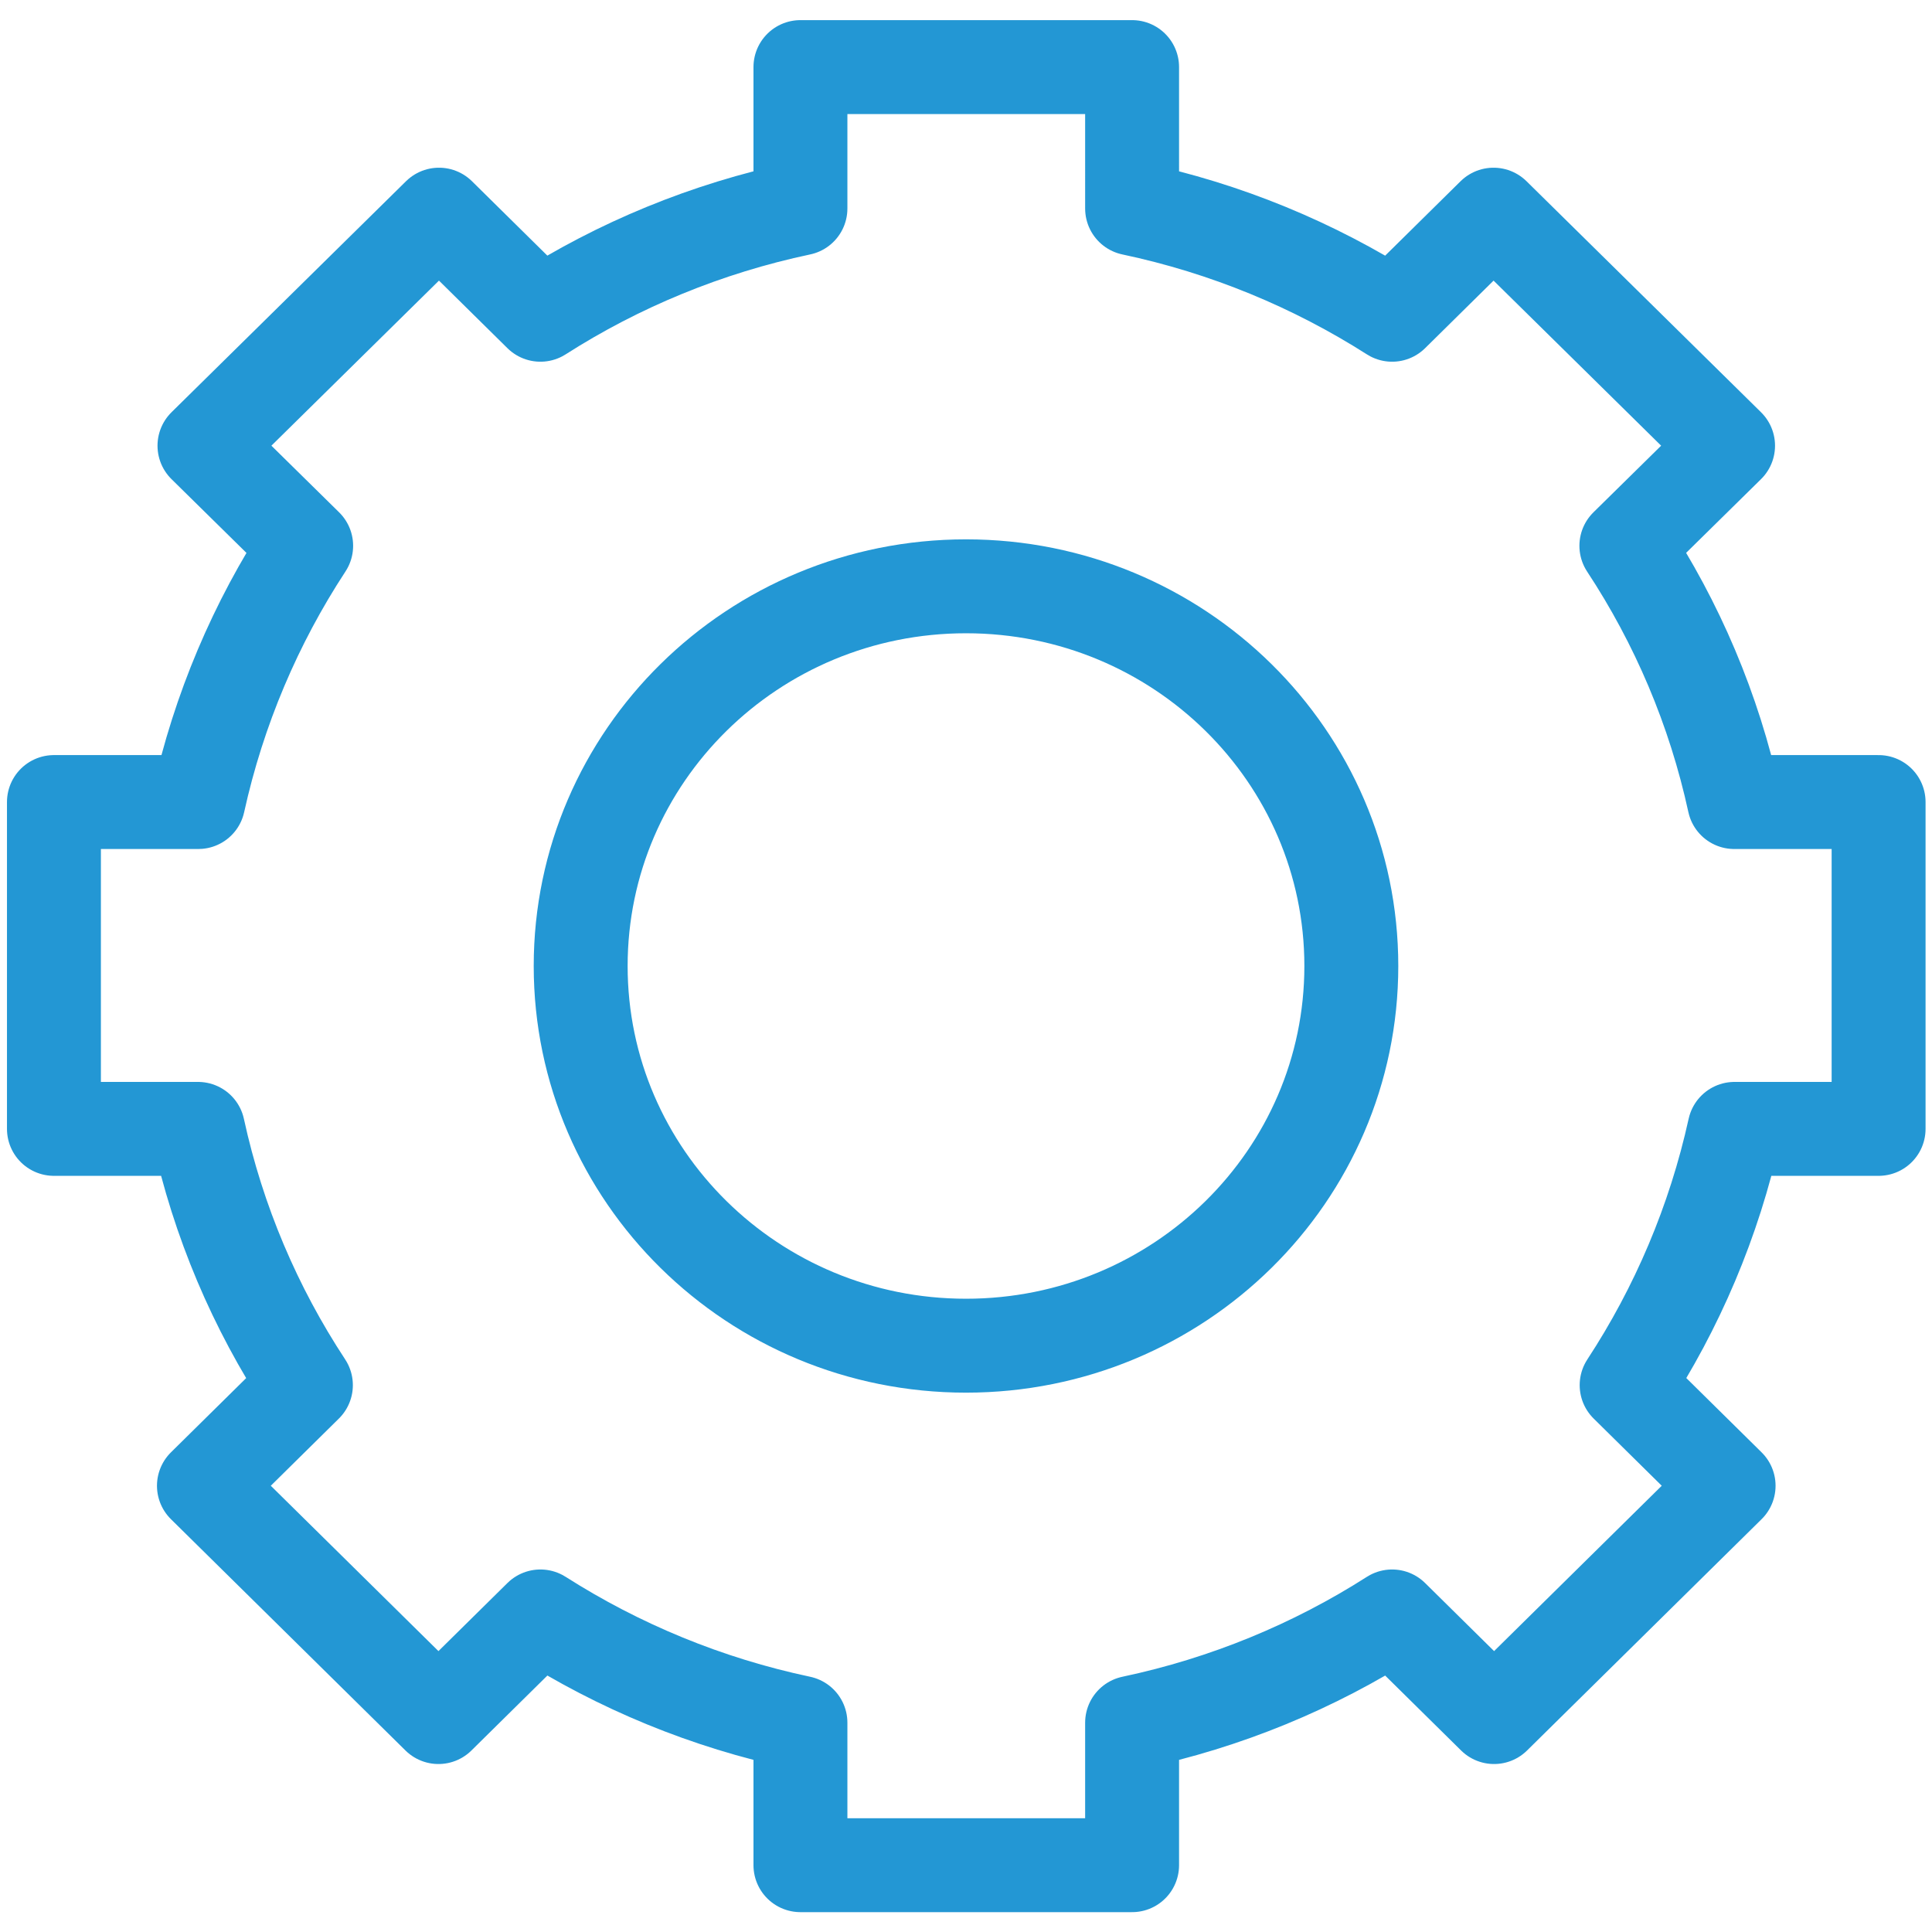 <svg viewBox="0 0 72 72" xmlns="http://www.w3.org/2000/svg" data-name="Layer 4" id="Layer_4">
  <defs>
    <style>
      .cls-1 {
        fill: none;
        stroke: #2397d4;
        stroke-linecap: round;
        stroke-linejoin: round;
        stroke-width: 3.5px;
      }
    </style>
  </defs>
  <path d="M36,50.15c-7.93,0-14.36-6.33-14.36-14.15s6.43-14.15,14.36-14.15,14.36,6.33,14.36,14.15-6.43,14.15-14.36,14.15ZM64.63,29.89c-.75-3.45-2.13-6.68-4.02-9.55l3.79-3.73-8.74-8.61-3.78,3.73c-2.92-1.86-6.19-3.22-9.69-3.96V2.5h-12.36v5.27c-3.5.74-6.78,2.1-9.69,3.96l-3.78-3.73-8.74,8.61,3.79,3.73c-1.88,2.87-3.26,6.1-4.02,9.55H2.01v12.18s5.37,0,5.37,0c.75,3.45,2.13,6.68,4.02,9.55l-3.8,3.75,8.74,8.62,3.8-3.75c2.92,1.86,6.19,3.22,9.69,3.96v5.31h12.36v-5.31c3.5-.74,6.78-2.1,9.69-3.96l3.8,3.75,8.74-8.62-3.8-3.75c1.88-2.87,3.26-6.1,4.02-9.55h5.37v-12.18h-5.37Z" class="cls-1" id="path1132"></path>
</svg>